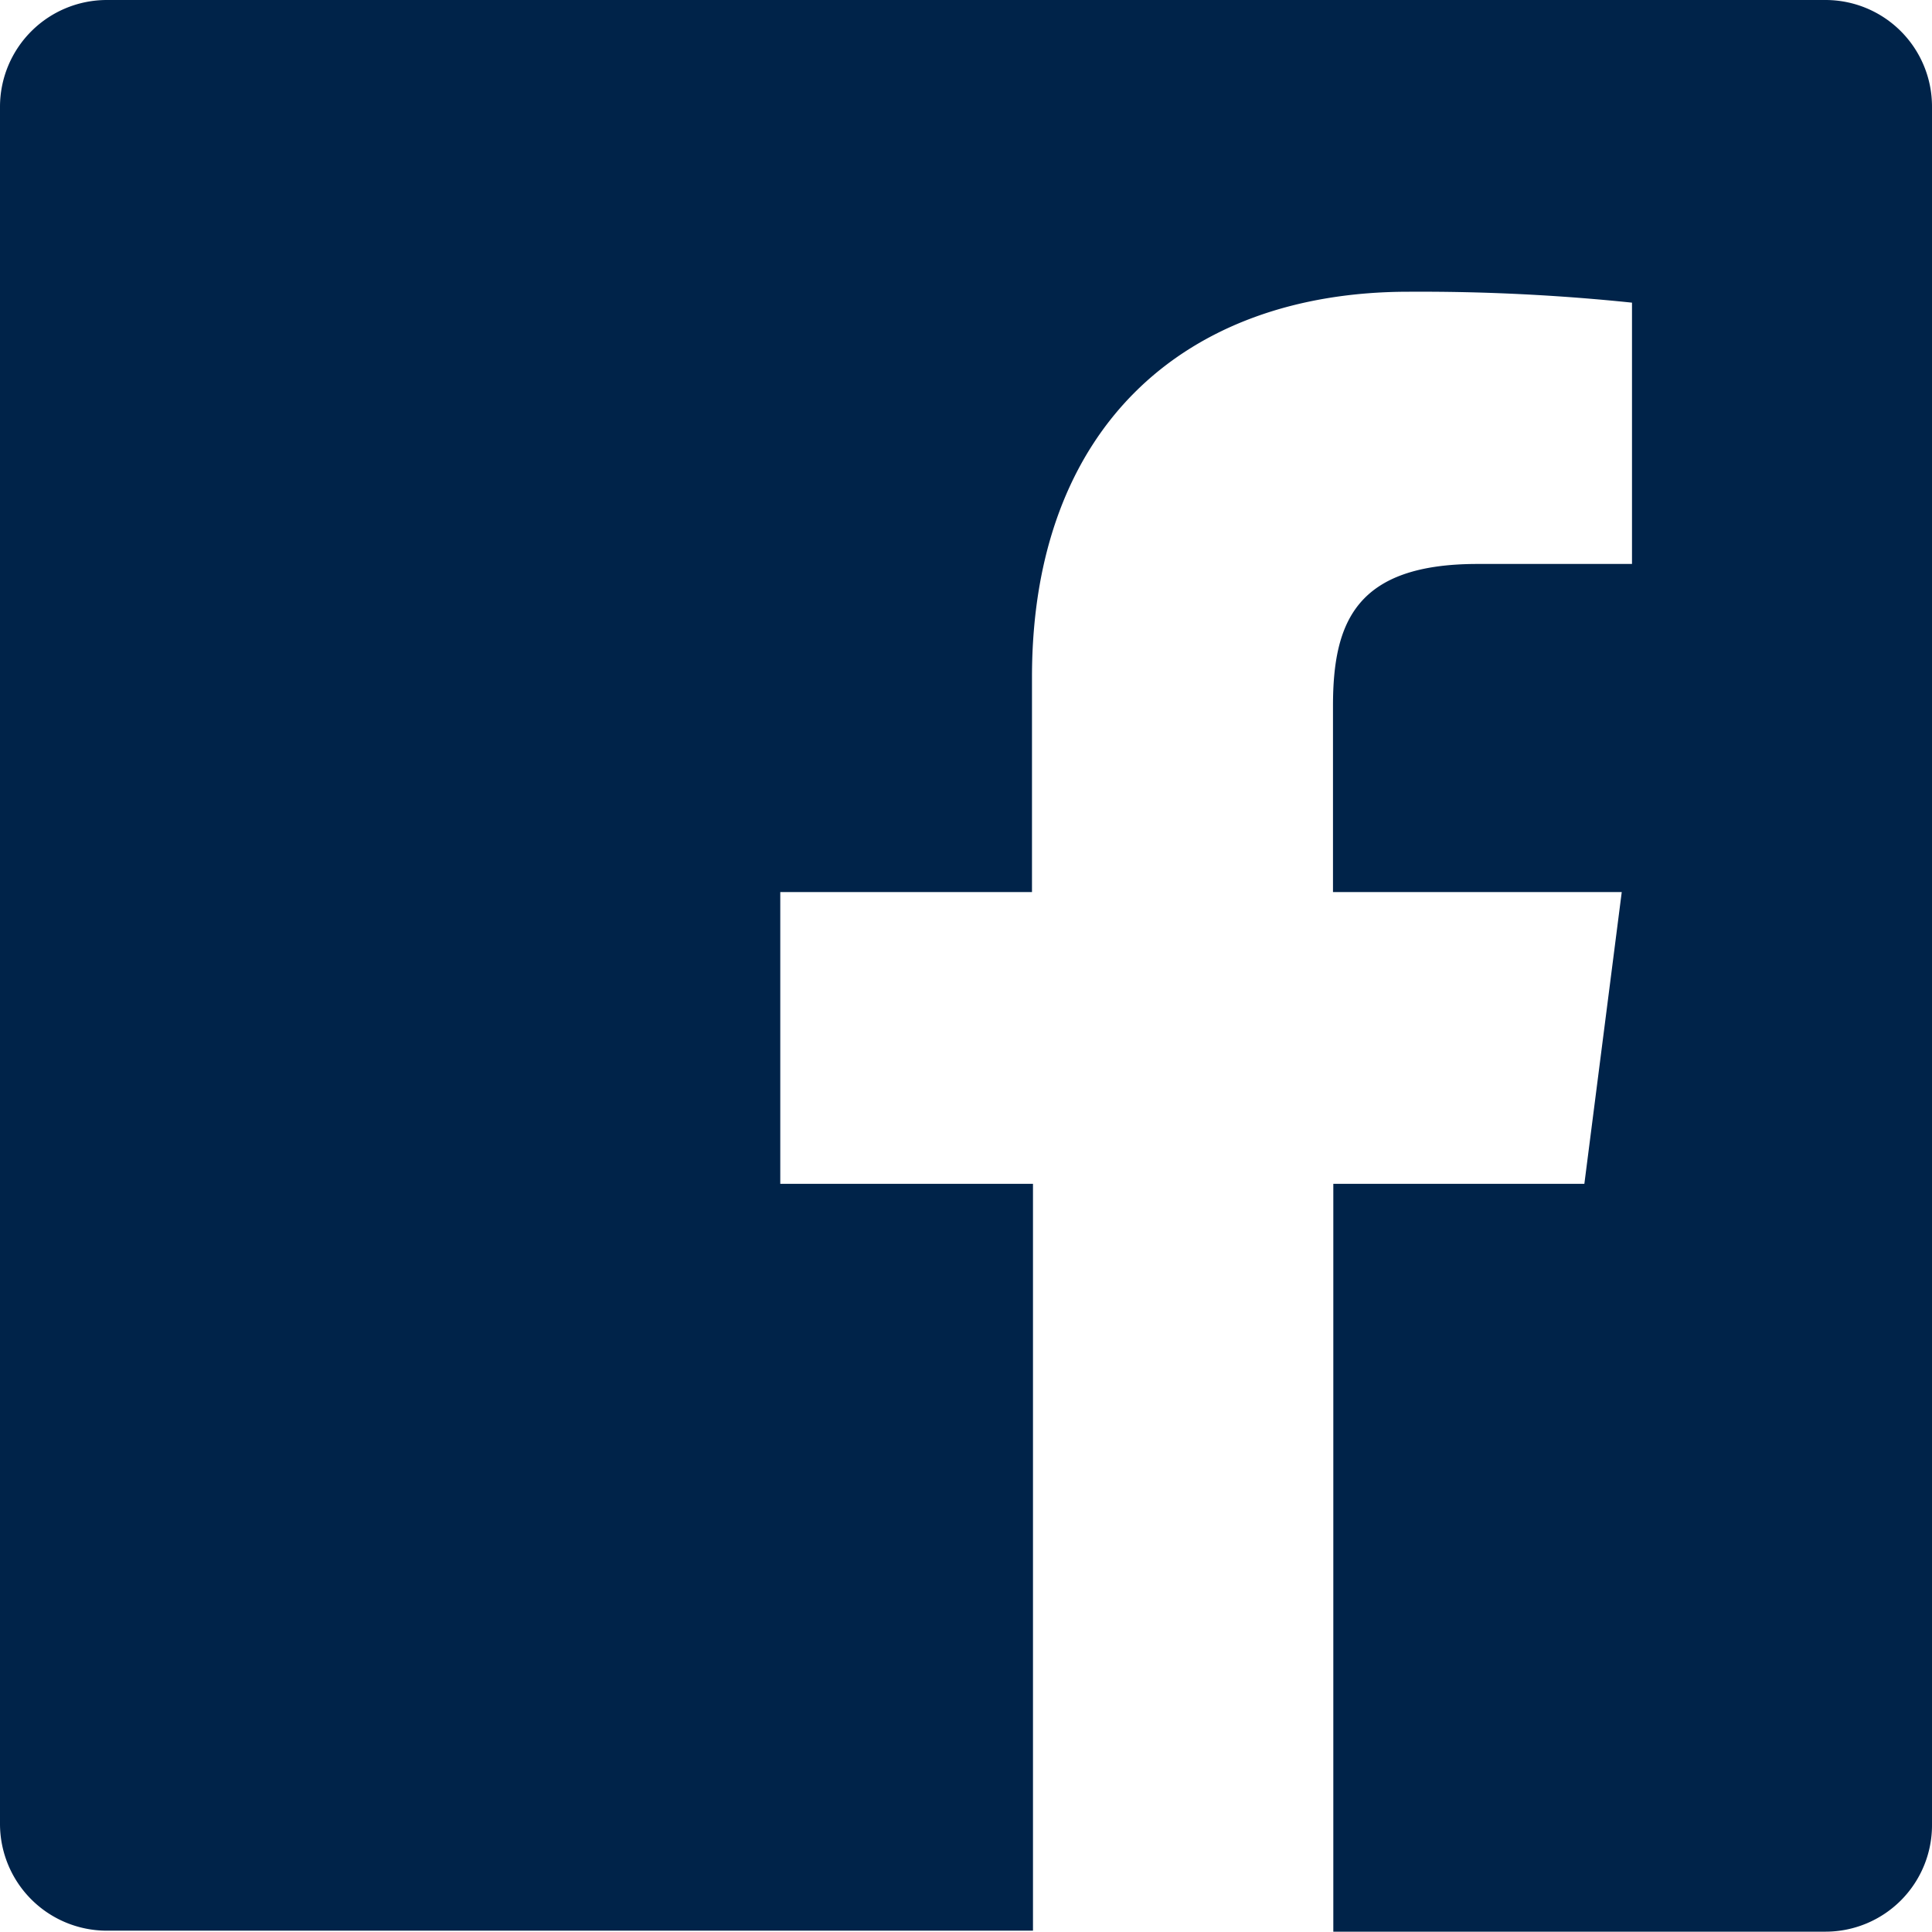 <?xml version="1.0" encoding="UTF-8" standalone="no"?>
<svg
   xmlns:dc="http://purl.org/dc/elements/1.1/"
   xmlns:cc="http://creativecommons.org/ns#"
   xmlns:rdf="http://www.w3.org/1999/02/22-rdf-syntax-ns#"
   xmlns:svg="http://www.w3.org/2000/svg"
   xmlns="http://www.w3.org/2000/svg"
   xmlns:sodipodi="http://sodipodi.sourceforge.net/DTD/sodipodi-0.dtd"
   xmlns:inkscape="http://www.inkscape.org/namespaces/inkscape"
   id="Vrstva_1"
   data-name="Vrstva 1"
   viewBox="0 0 58.41 58.4"
   version="1.1"
   sodipodi:docname="facebook_icon.svg"
   width="58.41"
   height="58.4"
   inkscape:version="0.92.4 (5da689c313, 2019-01-14)">
  <sodipodi:namedview
     pagecolor="#ffffff"
     bordercolor="#666666"
     borderopacity="1"
     objecttolerance="10"
     gridtolerance="10"
     guidetolerance="10"
     inkscape:pageopacity="0"
     inkscape:pageshadow="2"
     inkscape:window-width="1920"
     inkscape:window-height="1027"
     id="namedview36"
     showgrid="false"
     fit-margin-top="0"
     fit-margin-left="0"
     fit-margin-right="0"
     fit-margin-bottom="0"
     inkscape:zoom="12.672315"
     inkscape:cx="69.639999"
     inkscape:cy="26.038513"
     inkscape:window-x="-8"
     inkscape:window-y="-8"
     inkscape:window-maximized="1"
     inkscape:current-layer="Vrstva_1" />
  <defs
     id="defs27">
    <style
       id="style25">.cls-1{fill:#002349;}</style>
  </defs>
  <title
     id="title29">iconmonstr-linkedin-2</title>
  <path
     style="fill:#002349"
     inkscape:connector-curvature="0"
     d="M 55.18,0 H 3.23 A 3.23,3.23 0 0 0 0,3.22 v 0 51.93 a 3.23,3.23 0 0 0 3.23,3.22 h 28 V 35.79 h -7.64 v -8.82 h 7.61 v -6.5 c 0,-7.54 4.61,-11.65 11.39,-11.65 a 61.82,61.82 0 0 1 6.75,0.33 v 7.9 h -4.67 c -3.66,0 -4.37,1.74 -4.37,4.29 v 5.63 h 8.73 L 47.9,35.79 H 40.31 V 58.4 h 14.88 a 3.22,3.22 0 0 0 3.22,-3.25 V 3.22 A 3.22,3.22 0 0 0 55.19,0 Z"
     class="cls-1"
     data-name="Path 535"
     id="Path_535" />
</svg>
